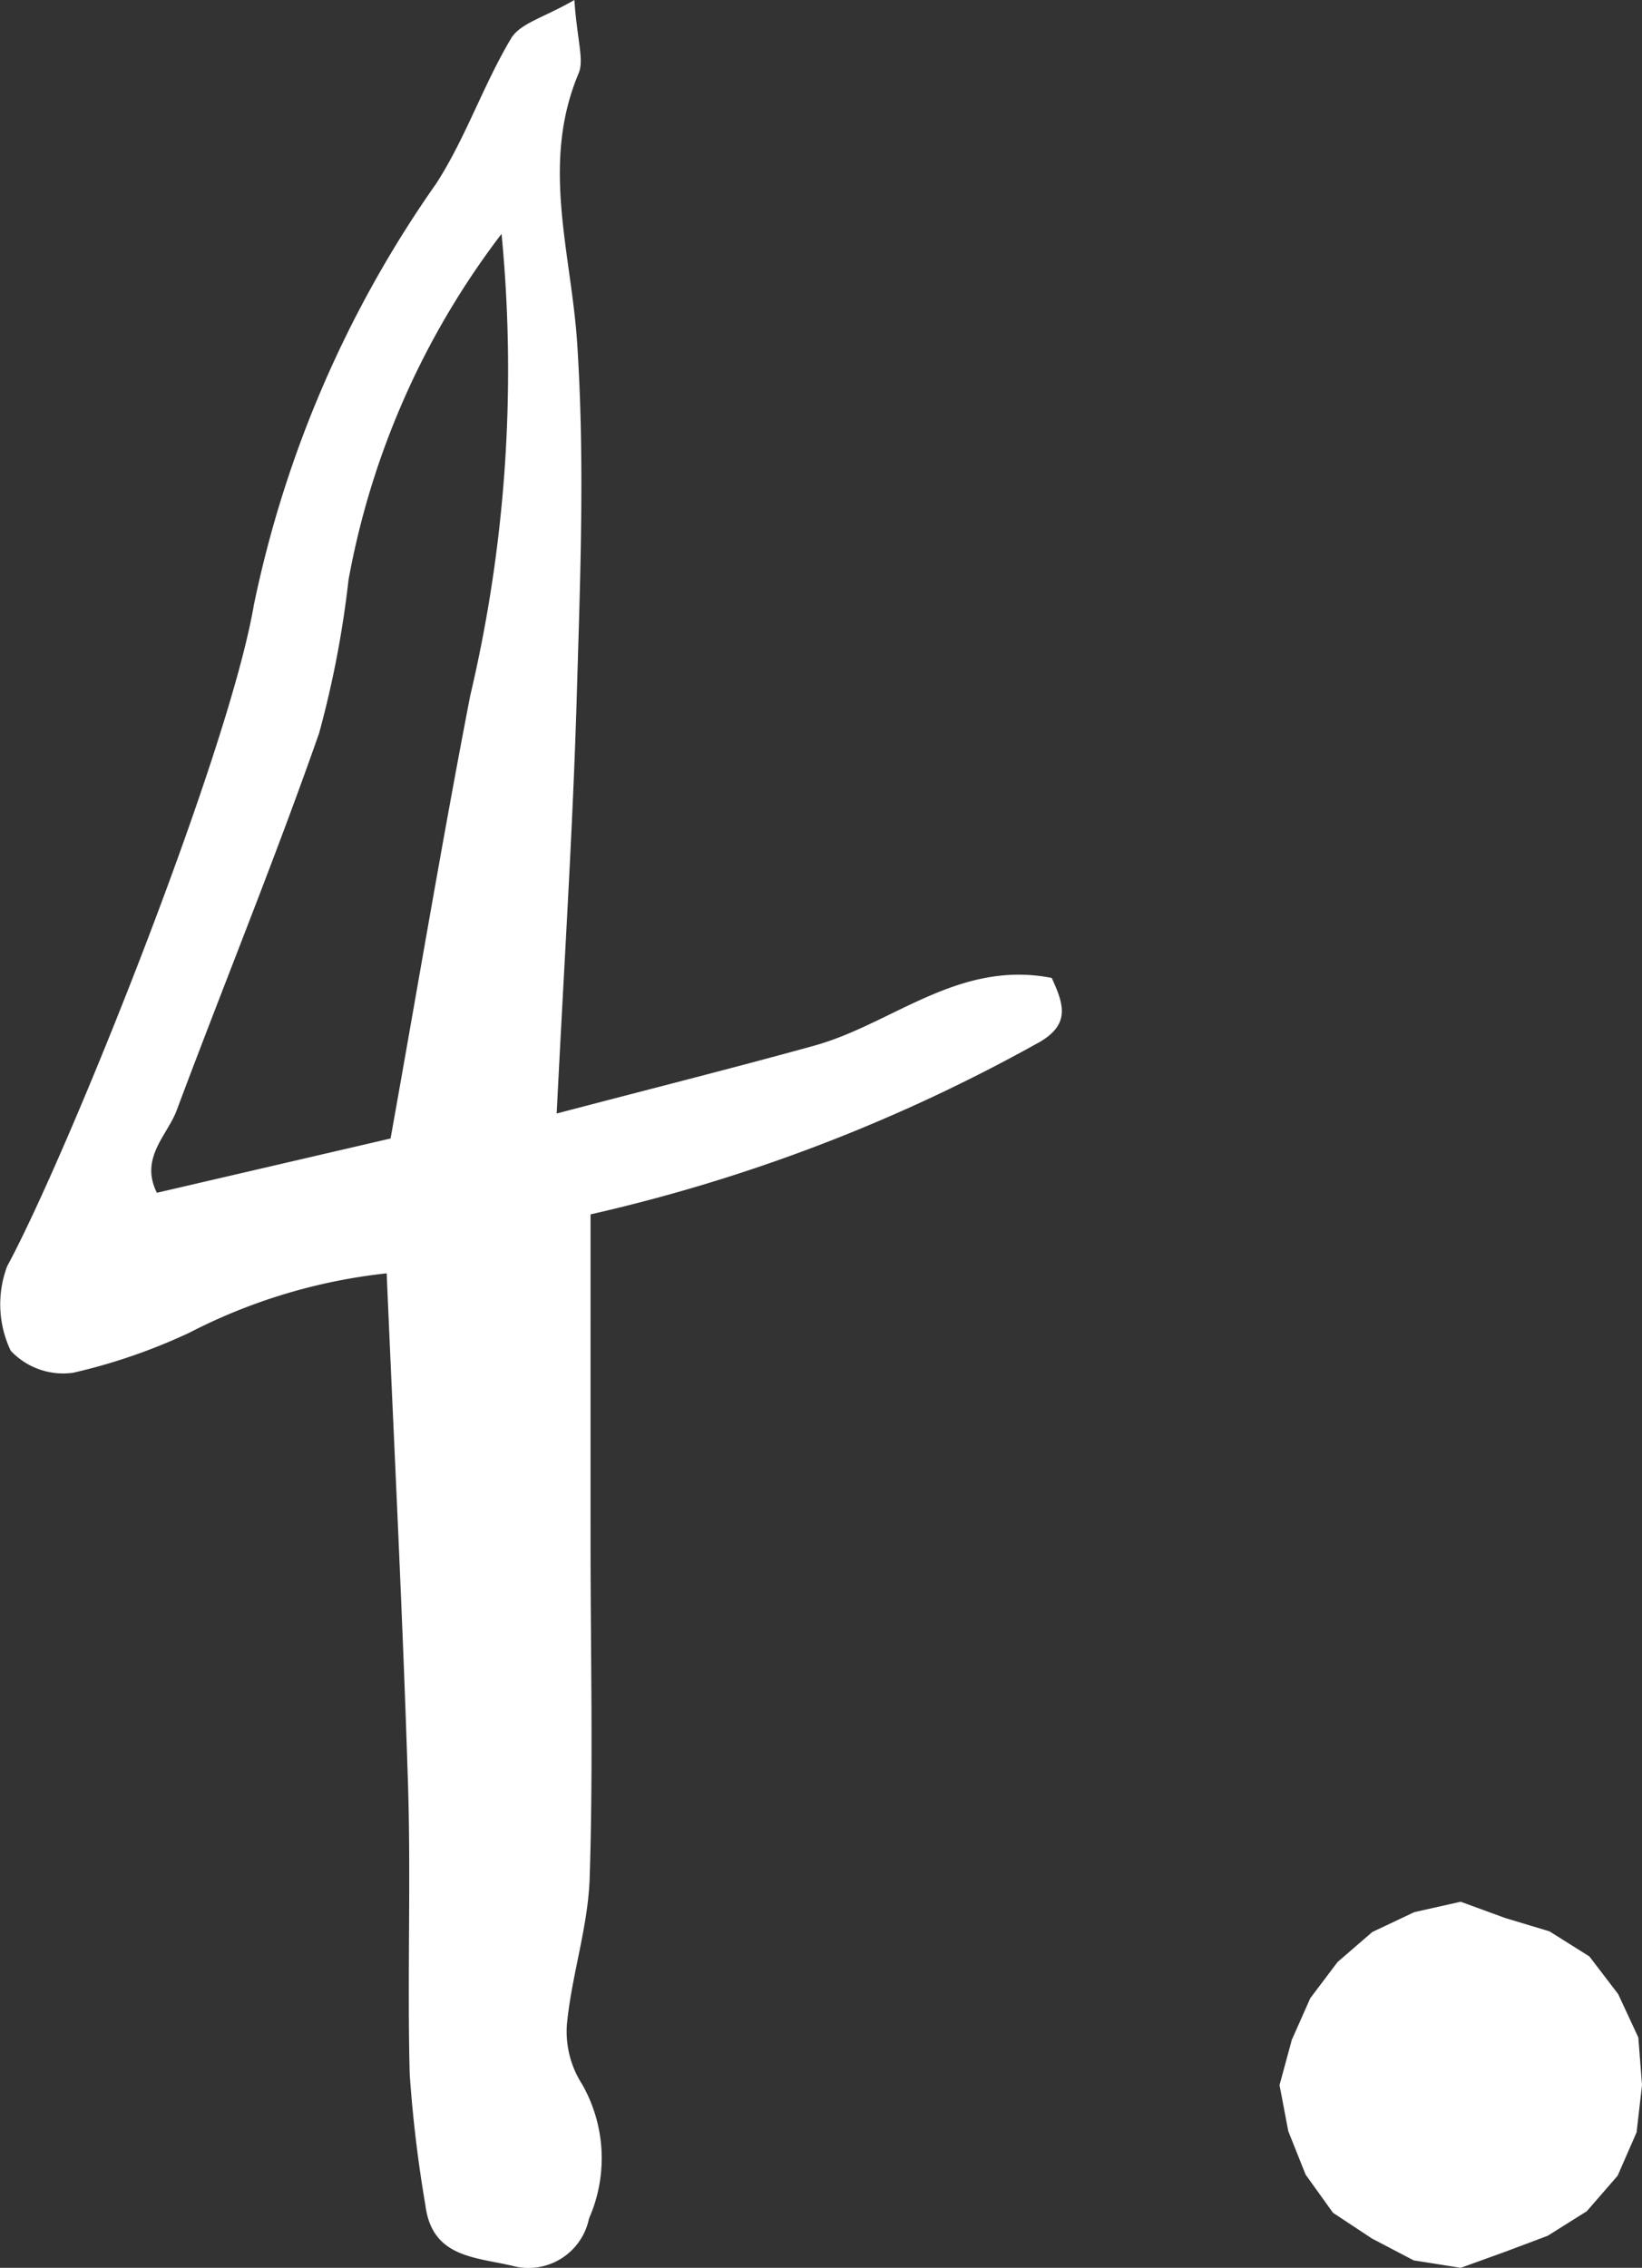 <svg xmlns="http://www.w3.org/2000/svg" width="29.517" height="40.766" viewBox="0 0 29.517 40.766">
  <rect x="0" y="0" width="29.517" height="40.766" fill="#333333" stroke="none"/>
  <defs>
    <style>
      .cls-1 {
        fill: #fff;
      }
    </style>
  </defs>
  <g id="レイヤー_11" data-name="レイヤー 11">
    <g>
      <path class="cls-1" d="M10.325,0c.051.736.178,1.075.076,1.319-.684,1.625-.133,3.22-.026,4.845.141,2.13.054,4.279-.009,6.418-.071,2.375-.226,4.747-.359,7.434,1.725-.453,3.181-.819,4.628-1.219,1.406-.388,2.591-1.548,4.271-1.218.226.491.35.862-.3,1.198a30.275,30.275,0,0,1-7.99,3.052c0,2.029-.001,4.0 0,5.971.001,1.986.048,3.973-.016,5.956-.028.877-.322,1.743-.408,2.622A1.752,1.752,0,0,0,10.466,37.469a2.688,2.688,0,0,1,.122,2.411,1.111,1.111,0,0,1-1.381.849c-.664-.157-1.439-.149-1.559-1.082a23.572,23.572,0,0,1-.283-2.361c-.045-1.741.024-3.486-.031-5.227-.095-3.022-.249-6.043-.383-9.17a10.071,10.071,0,0,0-3.542,1.065,10.356,10.356,0,0,1-2.093.722,1.291,1.291,0,0,1-1.124-.397,1.942,1.942,0,0,1-.063-1.518C1.2,20.784,4.099,13.584,4.563,10.878A20.323,20.323,0,0,1,7.846,3.293c.526-.817.842-1.766,1.342-2.603C9.35.417,9.792.31,10.325,0ZM9.016,4.204A14.522,14.522,0,0,0,6.265,10.424a18.103,18.103,0,0,1-.528,2.753c-.798,2.281-1.715,4.519-2.561,6.783-.169.451-.668.854-.356,1.481l4.201-.976c.504-2.818.935-5.393,1.431-7.956A25.511,25.511,0,0,0,9.016,4.204Z"/>
      <polygon class="cls-1" points="29.517 37.481 29.42 38.329 29.079 39.11 28.525 39.748 27.821 40.19 27.06 40.476 26.257 40.766 25.413 40.632 24.664 40.24 23.962 39.776 23.47 39.09 23.159 38.311 23.001 37.481 23.222 36.667 23.554 35.919 24.045 35.268 24.669 34.729 25.424 34.372 26.257 34.185 27.062 34.479 27.853 34.717 28.571 35.168 29.089 35.846 29.451 36.625 29.517 37.481"/>
    </g>
  </g>
</svg>
